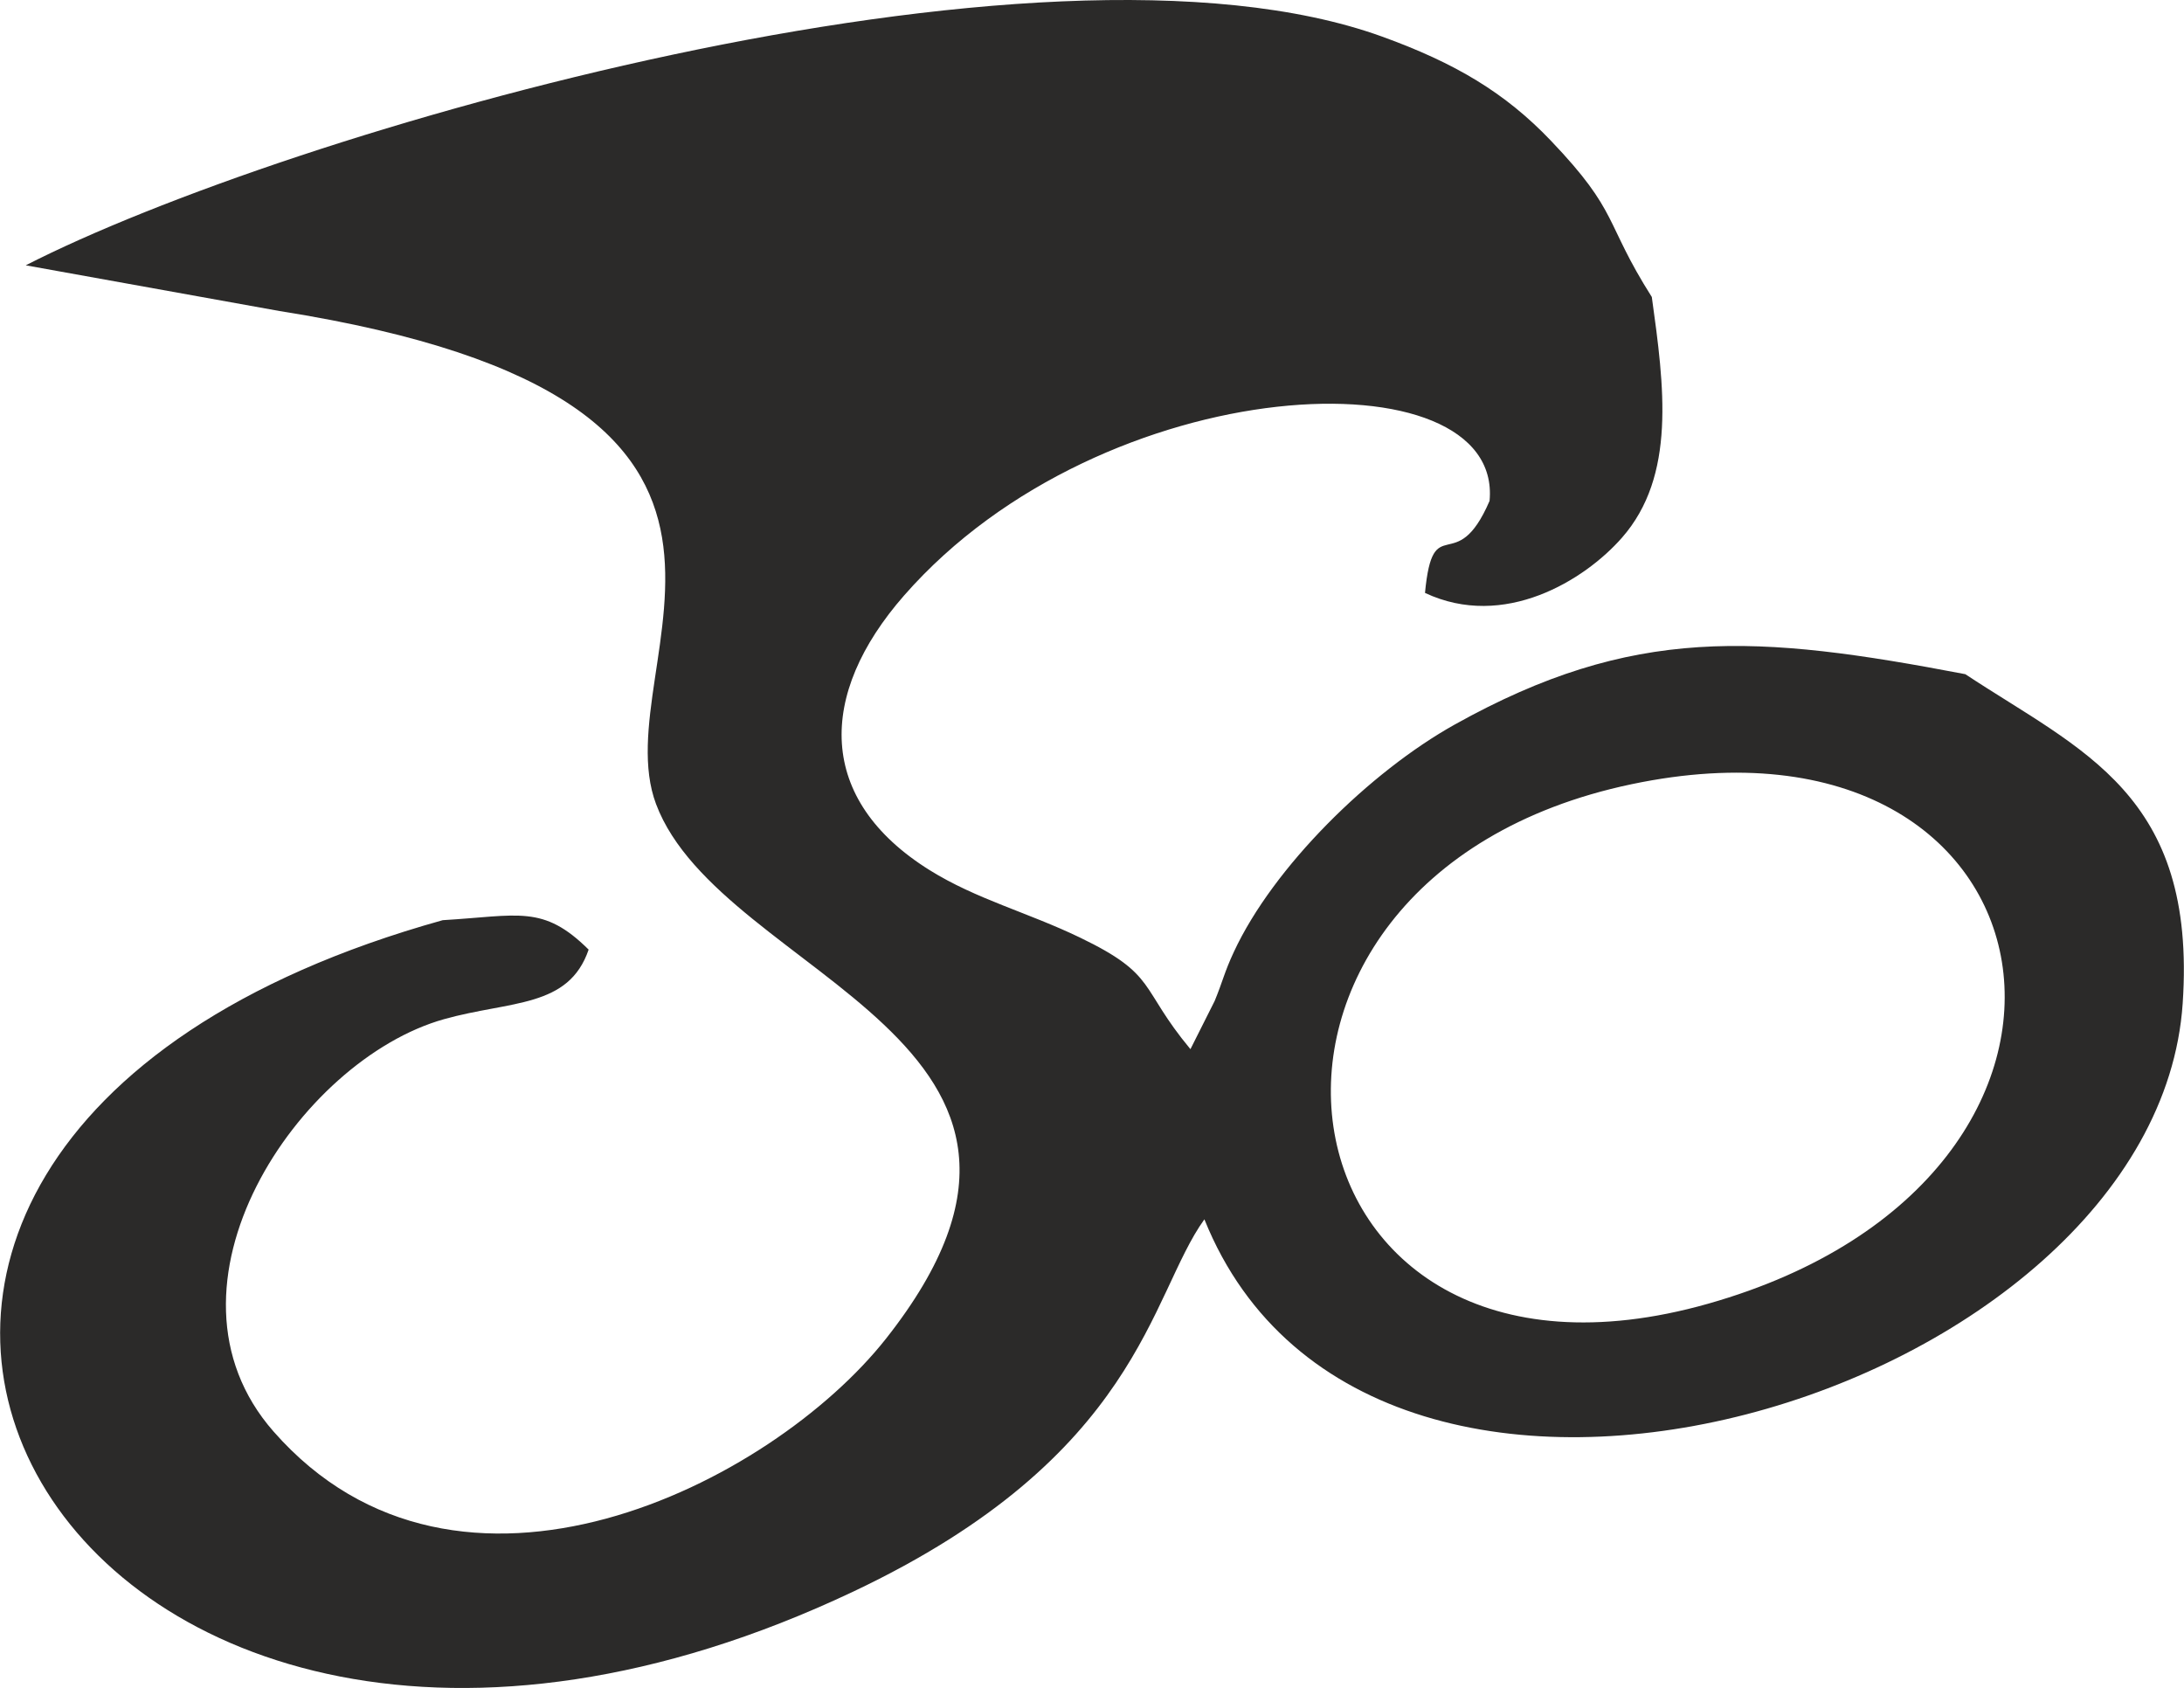 <?xml version="1.0" encoding="UTF-8"?>
<!DOCTYPE svg PUBLIC "-//W3C//DTD SVG 1.1//EN" "http://www.w3.org/Graphics/SVG/1.1/DTD/svg11.dtd">
<!-- Creator: CorelDRAW 2023 -->
<svg xmlns="http://www.w3.org/2000/svg" xml:space="preserve" width="669px" height="517px" version="1.1" style="shape-rendering:geometricPrecision; text-rendering:geometricPrecision; image-rendering:optimizeQuality; fill-rule:evenodd; clip-rule:evenodd"
viewBox="0 0 589.88 455.91"
 xmlns:xlink="http://www.w3.org/1999/xlink"
 xmlns:xodm="http://www.corel.com/coreldraw/odm/2003">
 <defs>
  <style type="text/css">
   <![CDATA[
    .fil0 {fill:#2B2A29}
   ]]>
  </style>
 </defs>
 <g id="Ebene_x0020_1">
  <path class="fil0" d="M440.67 211.81c118.26,-24.85 141.65,106.04 20.7,140.31 -120.48,34.14 -142.51,-114.72 -20.7,-140.31zm-365.18 -127.8c154.5,24.41 87.07,94.23 101.69,133.16 17.65,46.99 125.75,63.74 62.13,144.37 -31.05,39.35 -115.51,81.97 -165.45,25.1 -34.4,-39.16 6.75,-100.37 46.08,-111.38 17.98,-5.03 33.63,-2.97 39.03,-18.78 -12.33,-12.22 -18.85,-9.16 -39.41,-7.95 -224.18,62.48 -101.98,282.05 110.9,181.34 77.48,-36.66 80.01,-79.99 94.84,-100.54 45.2,112.36 257.1,47.53 264.26,-58.31 3.83,-56.55 -27.3,-68.18 -58.72,-88.93 -56.3,-10.76 -89.77,-13.24 -137.86,13.57 -23.03,12.84 -49.07,38.51 -59.73,61.46 -2.61,5.6 -2.95,7.84 -5.18,13.24l-6.54 13.01c-13.95,-16.77 -8.78,-20 -29.81,-30.13 -14.14,-6.82 -28.03,-10.36 -40.65,-18.23 -30.54,-19.06 -30.34,-47.38 -6.9,-74.16 53.99,-61.67 161.97,-65.78 158.16,-25.56 -9.14,21.2 -15.28,2.02 -17.44,24.85 21.37,10.03 43.11,-3.42 53.17,-14.87 14.73,-16.75 11.45,-40.93 8.1,-65.05 -13.01,-20.53 -8.63,-22.71 -27.29,-42.25 -12.33,-12.92 -25.79,-20.93 -45.58,-28.09 -92.57,-33.46 -296.22,25.89 -366.37,61.78l68.57 12.35z"/>
 </g>
</svg>
